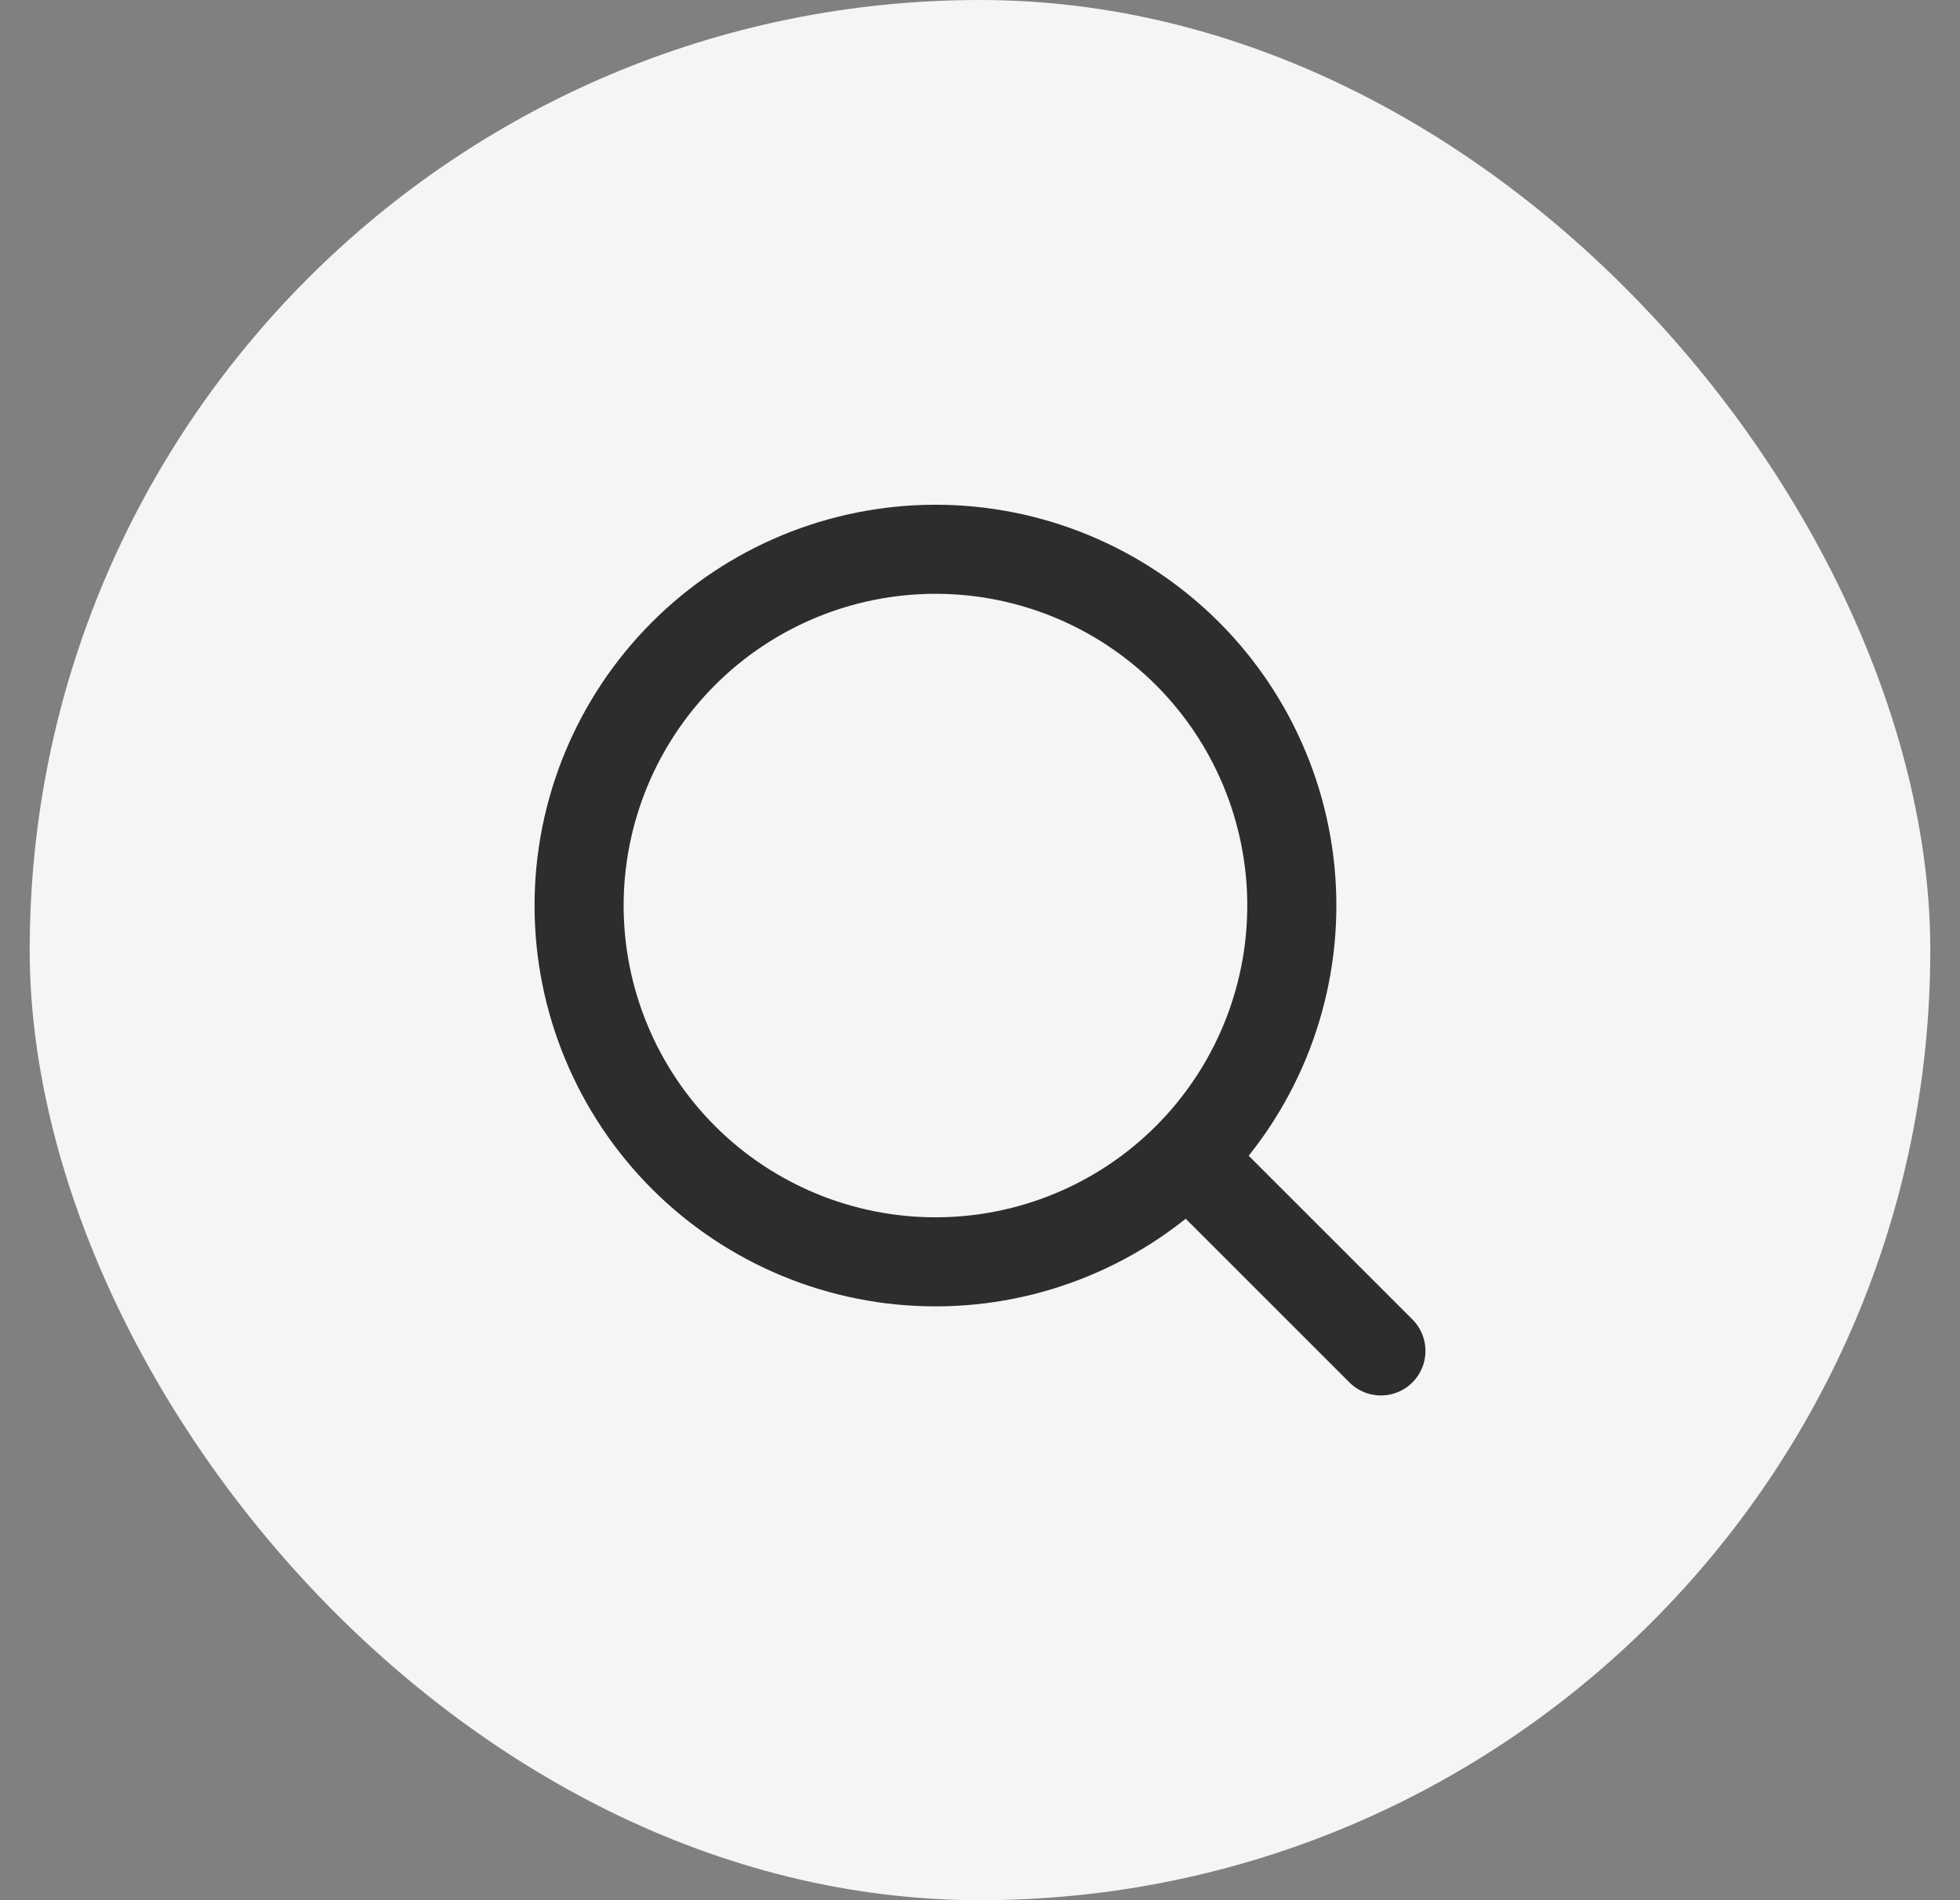 <svg width="33" height="32" viewBox="0 0 33 32" fill="none" xmlns="http://www.w3.org/2000/svg">
<rect x="0" y="0" width="33" height="32" fill="#808080" stroke="none"/>
<rect x="0.5" width="32" height="32" rx="16" fill="#F5F5F5"/>
<path d="M20.25 19.75L23.25 22.75M9.75 15.25C9.75 16.841 10.383 18.367 11.508 19.493C12.633 20.618 14.159 21.25 15.751 21.25C17.342 21.25 18.868 20.618 19.993 19.493C21.118 18.367 21.75 16.841 21.75 15.25C21.75 13.659 21.118 12.133 19.993 11.007C18.868 9.882 17.342 9.25 15.751 9.25C14.159 9.25 12.633 9.882 11.508 11.007C10.383 12.133 9.75 13.659 9.75 15.25Z" stroke="#2D2D2D" stroke-width="1.5" stroke-linecap="round" stroke-linejoin="round"/>
</svg>
